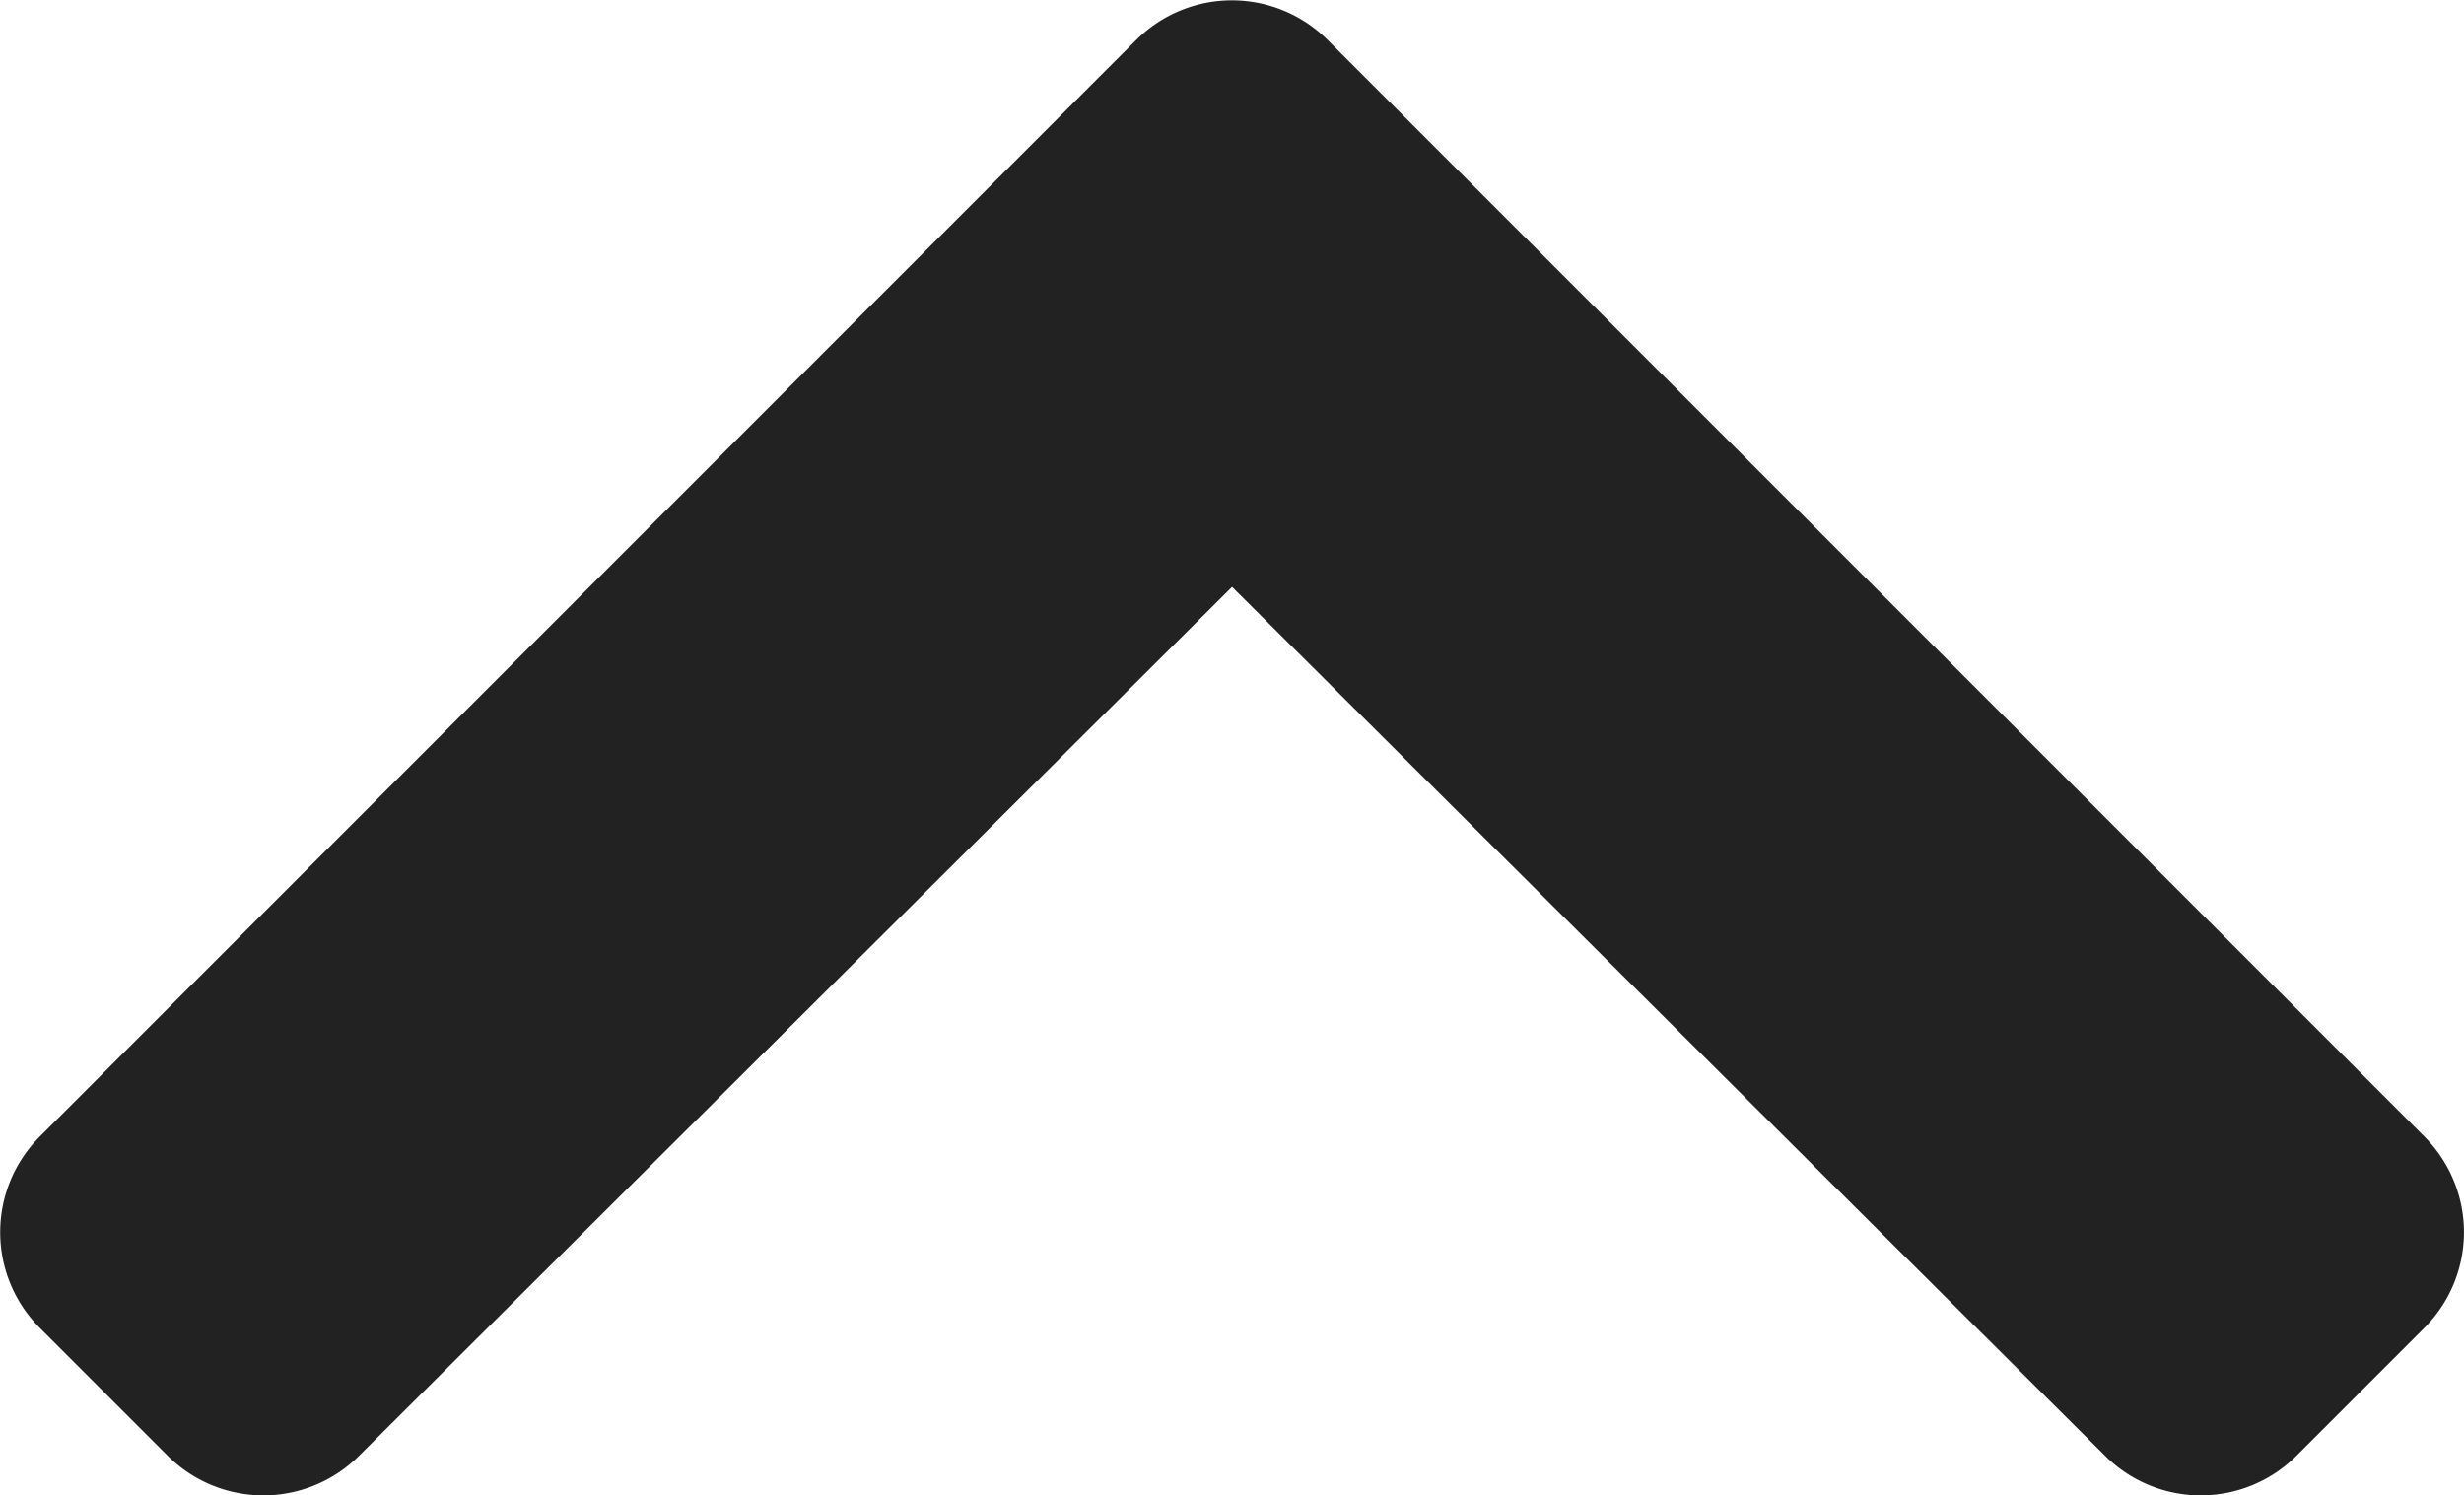 <svg xmlns="http://www.w3.org/2000/svg" width="17.111" height="10.384" viewBox="0 0 17.111 10.384">
  <path d="M13.547,133.6l-7.615-7.615a.94.94,0,0,1,0-1.33l.888-.888a.94.94,0,0,1,1.328,0l6.063,6.035,6.063-6.035a.94.94,0,0,1,1.328,0l.888.888a.94.94,0,0,1,0,1.33L14.877,133.6a.94.94,0,0,1-1.33,0Z" transform="translate(22.767 133.878) rotate(180)" fill="#222"/>
</svg>
